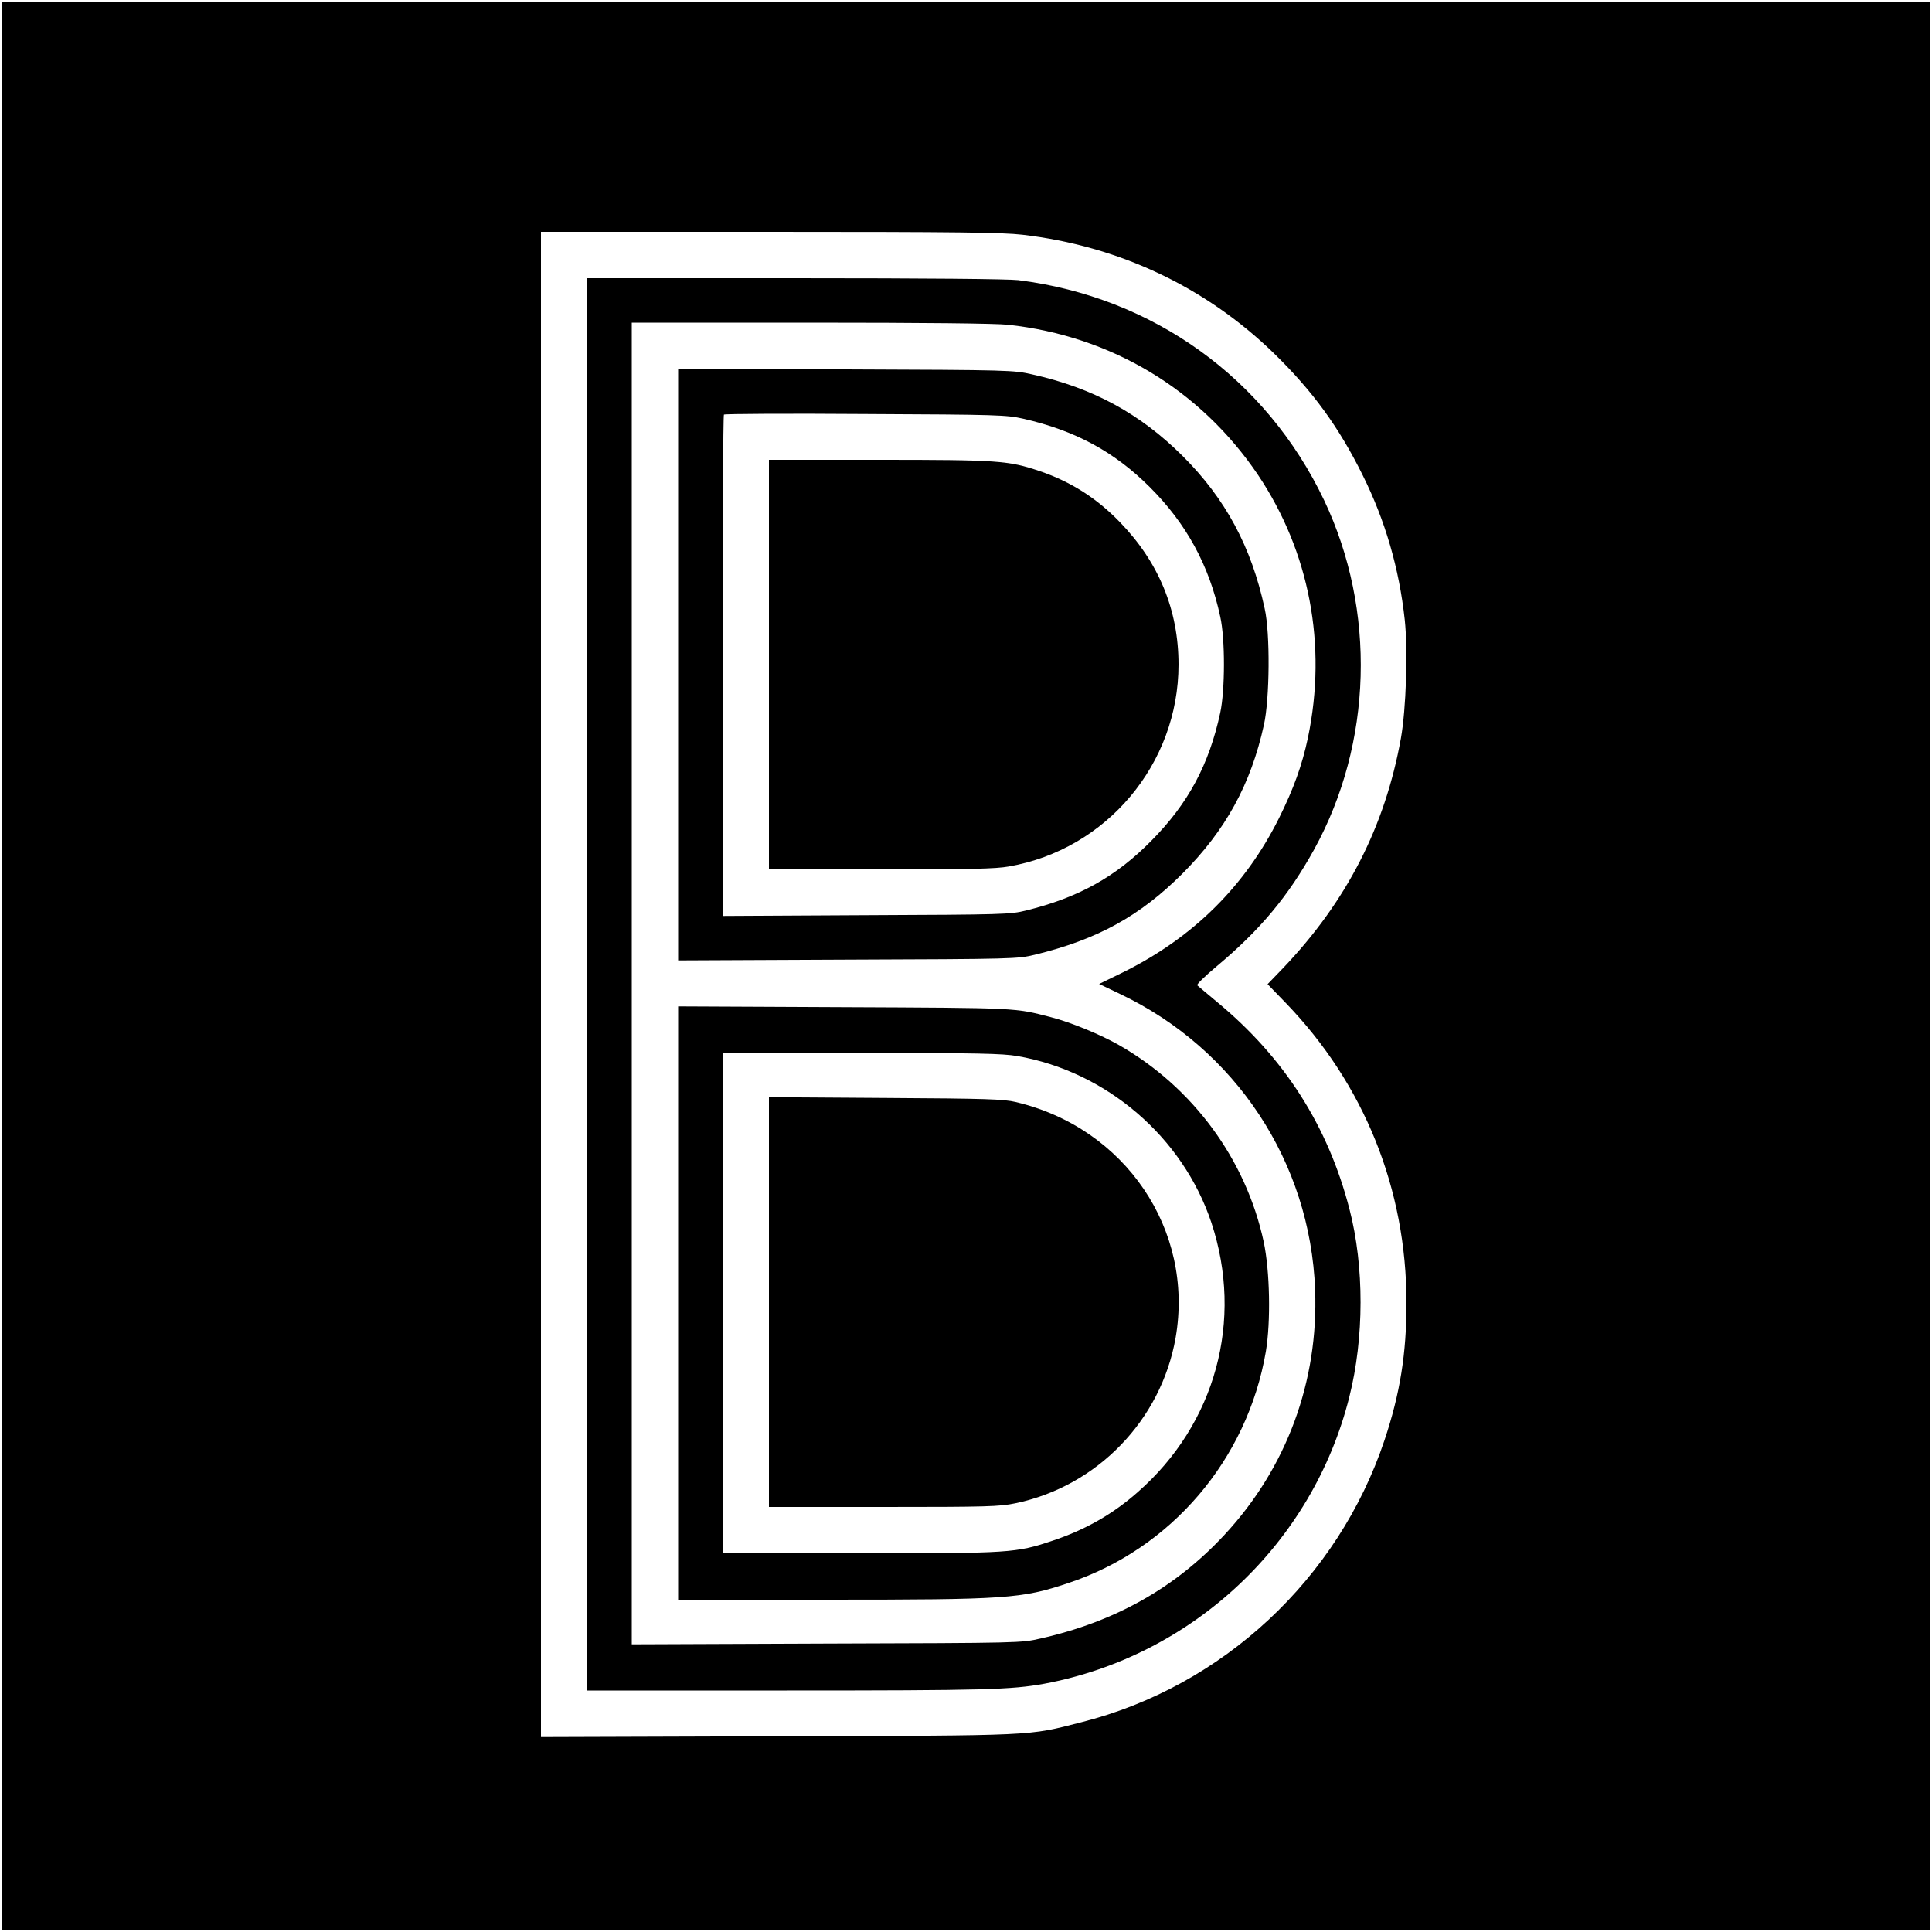 <?xml version="1.0" standalone="no"?>
<!DOCTYPE svg PUBLIC "-//W3C//DTD SVG 20010904//EN"
 "http://www.w3.org/TR/2001/REC-SVG-20010904/DTD/svg10.dtd">
<svg version="1.0" xmlns="http://www.w3.org/2000/svg"
 width="1000pt" height="1000pt" viewBox="0 0 1000 1000"
 preserveAspectRatio="xMidYMid meet">
<g transform="translate(0,1000) scale(0.1,-0.1)"
fill="#000000" stroke="none">
<path d="M10 5000 l0 -4990 4990 0 4990 0 0 4990 0 4990 -4990 0 -4990 0 0
-4990z m5282 3785 c499 -58 948 -270 1302 -614 202 -197 336 -382 459 -630
117 -235 189 -483 218 -749 17 -159 7 -463 -20 -614 -82 -456 -281 -844 -609
-1188 l-81 -84 93 -96 c407 -421 626 -964 626 -1555 0 -260 -33 -468 -114
-710 -240 -717 -837 -1274 -1568 -1459 -283 -72 -218 -69 -1575 -73 l-1223 -4
0 3895 0 3896 1183 0 c982 0 1204 -3 1309 -15z"/>
<path d="M3040 4905 l0 -3655 1033 0 c1026 0 1161 4 1332 35 769 144 1389 726
1579 1484 77 305 78 675 1 972 -111 431 -338 786 -687 1074 -51 43 -97 81
-101 85 -5 4 40 48 100 98 227 190 371 363 506 607 301 548 321 1236 51 1805
-301 632 -886 1053 -1584 1140 -54 6 -470 10 -1157 10 l-1073 0 0 -3655z
m2178 3414 c534 -58 996 -336 1294 -778 266 -397 358 -879 258 -1359 -30 -142
-74 -264 -150 -417 -177 -354 -446 -619 -808 -798 l-123 -60 109 -52 c598
-285 984 -870 1009 -1530 18 -475 -147 -922 -468 -1268 -255 -275 -567 -451
-954 -538 -100 -23 -104 -23 -1107 -26 l-1008 -4 0 3421 0 3420 925 0 c584 0
962 -4 1023 -11z"/>
<path d="M3510 6560 l0 -1531 878 4 c862 3 879 4 967 25 325 79 545 200 766
421 222 223 353 460 421 769 30 134 33 473 4 602 -69 320 -203 569 -425 790
-220 219 -464 352 -778 422 -97 22 -111 23 -965 26 l-868 3 0 -1531z m1785
1273 c269 -61 471 -170 655 -353 190 -189 309 -406 366 -672 26 -117 25 -380
0 -497 -58 -269 -166 -470 -356 -662 -185 -188 -378 -295 -650 -362 -81 -20
-116 -21 -827 -24 l-743 -4 0 1294 c0 711 3 1297 7 1301 4 4 334 6 733 3 687
-3 730 -5 815 -24z"/>
<path d="M3980 6560 l0 -1060 579 0 c464 0 595 3 662 15 507 88 879 531 879
1045 0 282 -102 530 -304 738 -120 124 -254 209 -416 264 -161 54 -212 58
-832 58 l-568 0 0 -1060z"/>
<path d="M3510 3256 l0 -1536 768 0 c933 0 1009 5 1251 86 533 177 927 639
1023 1198 26 156 21 416 -11 568 -92 426 -365 798 -746 1017 -98 56 -253 120
-355 146 -189 49 -165 48 -1072 52 l-858 4 0 -1535z m1755 1278 c462 -80 857
-419 1005 -862 168 -506 22 -1042 -381 -1395 -129 -114 -271 -195 -442 -252
-189 -63 -214 -65 -999 -65 l-708 0 0 1295 0 1295 718 0 c604 0 731 -3 807
-16z"/>
<path d="M3980 3261 l0 -1061 593 0 c539 0 600 2 682 19 424 88 755 430 830
857 97 558 -261 1087 -828 1220 -62 15 -153 18 -674 21 l-603 4 0 -1060z"/>
</g>
</svg>
